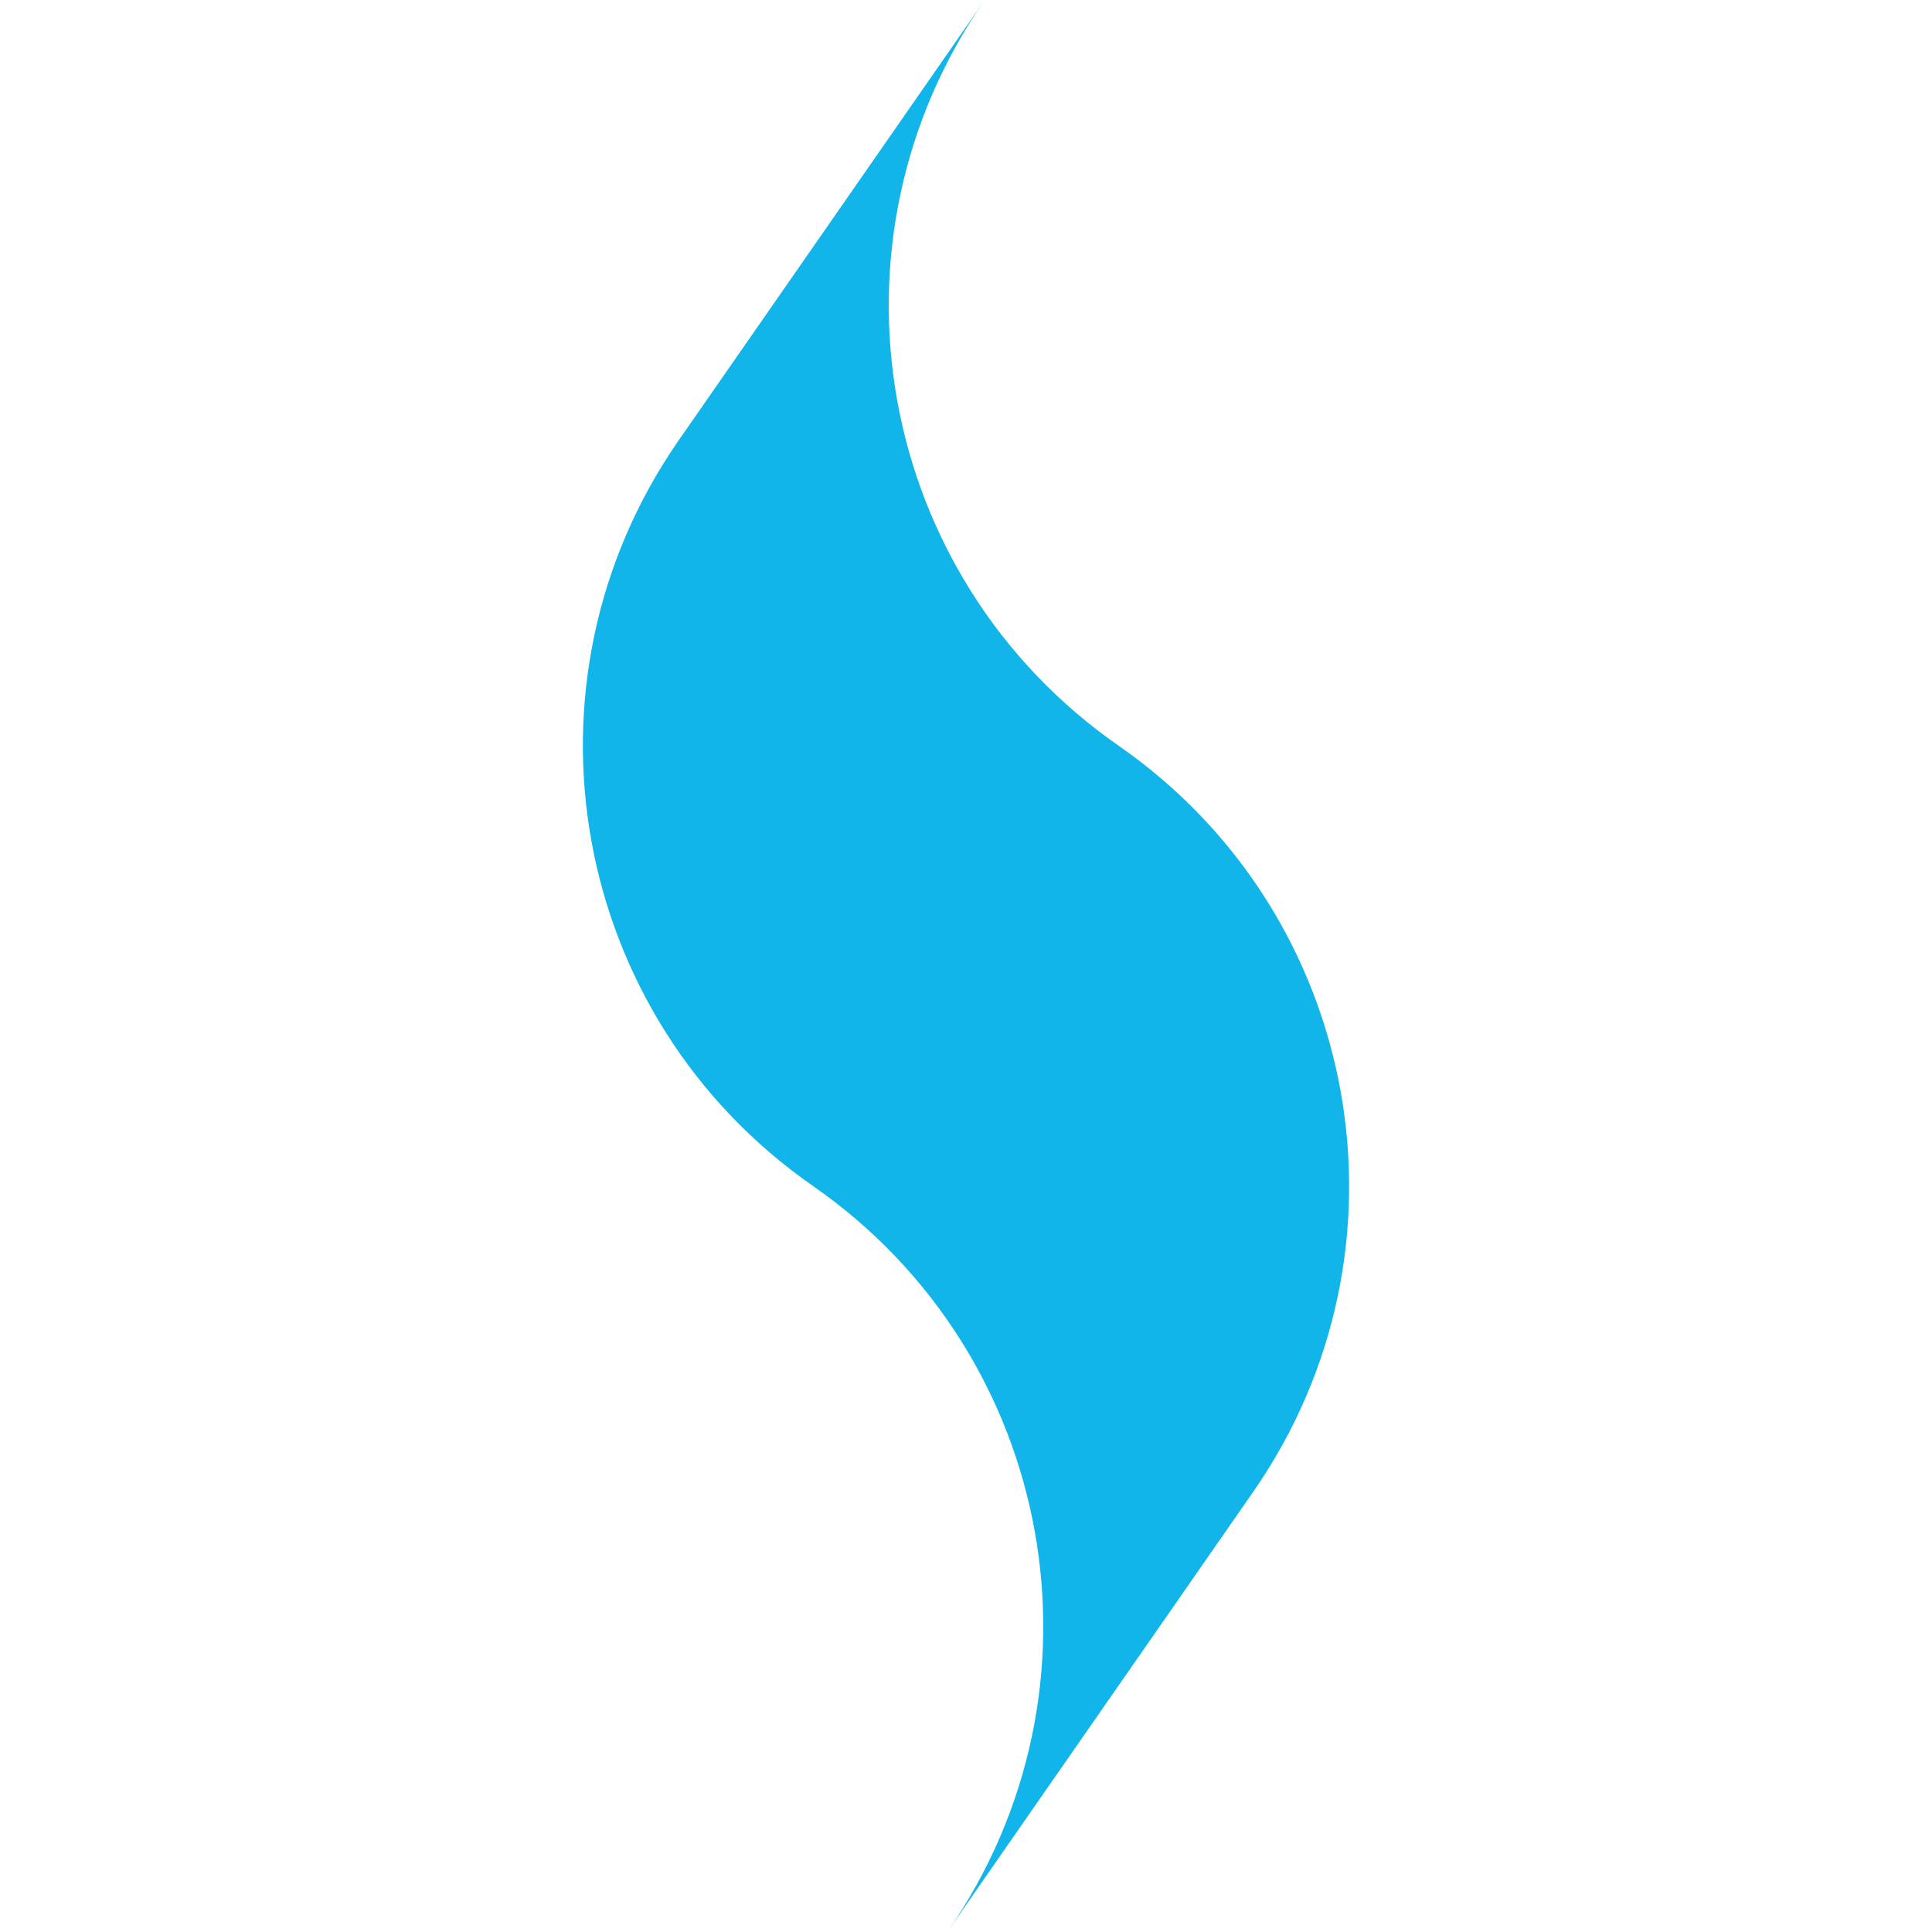 <svg xmlns="http://www.w3.org/2000/svg" id="Livello_1" viewBox="0 0 221.7 221.7"><defs><style>      .st0 {        fill: #11b5e9;      }    </style></defs><path class="st0" d="M143.8,171.2c19.4-27.9,12.5-66.2-15.4-85.6S93.6,27.9,113,0l-35.1,50.5c-19.4,27.9-12.5,66.2,15.4,85.6,27.9,19.4,34.8,57.7,15.4,85.6l35.1-50.5h0Z"></path></svg>